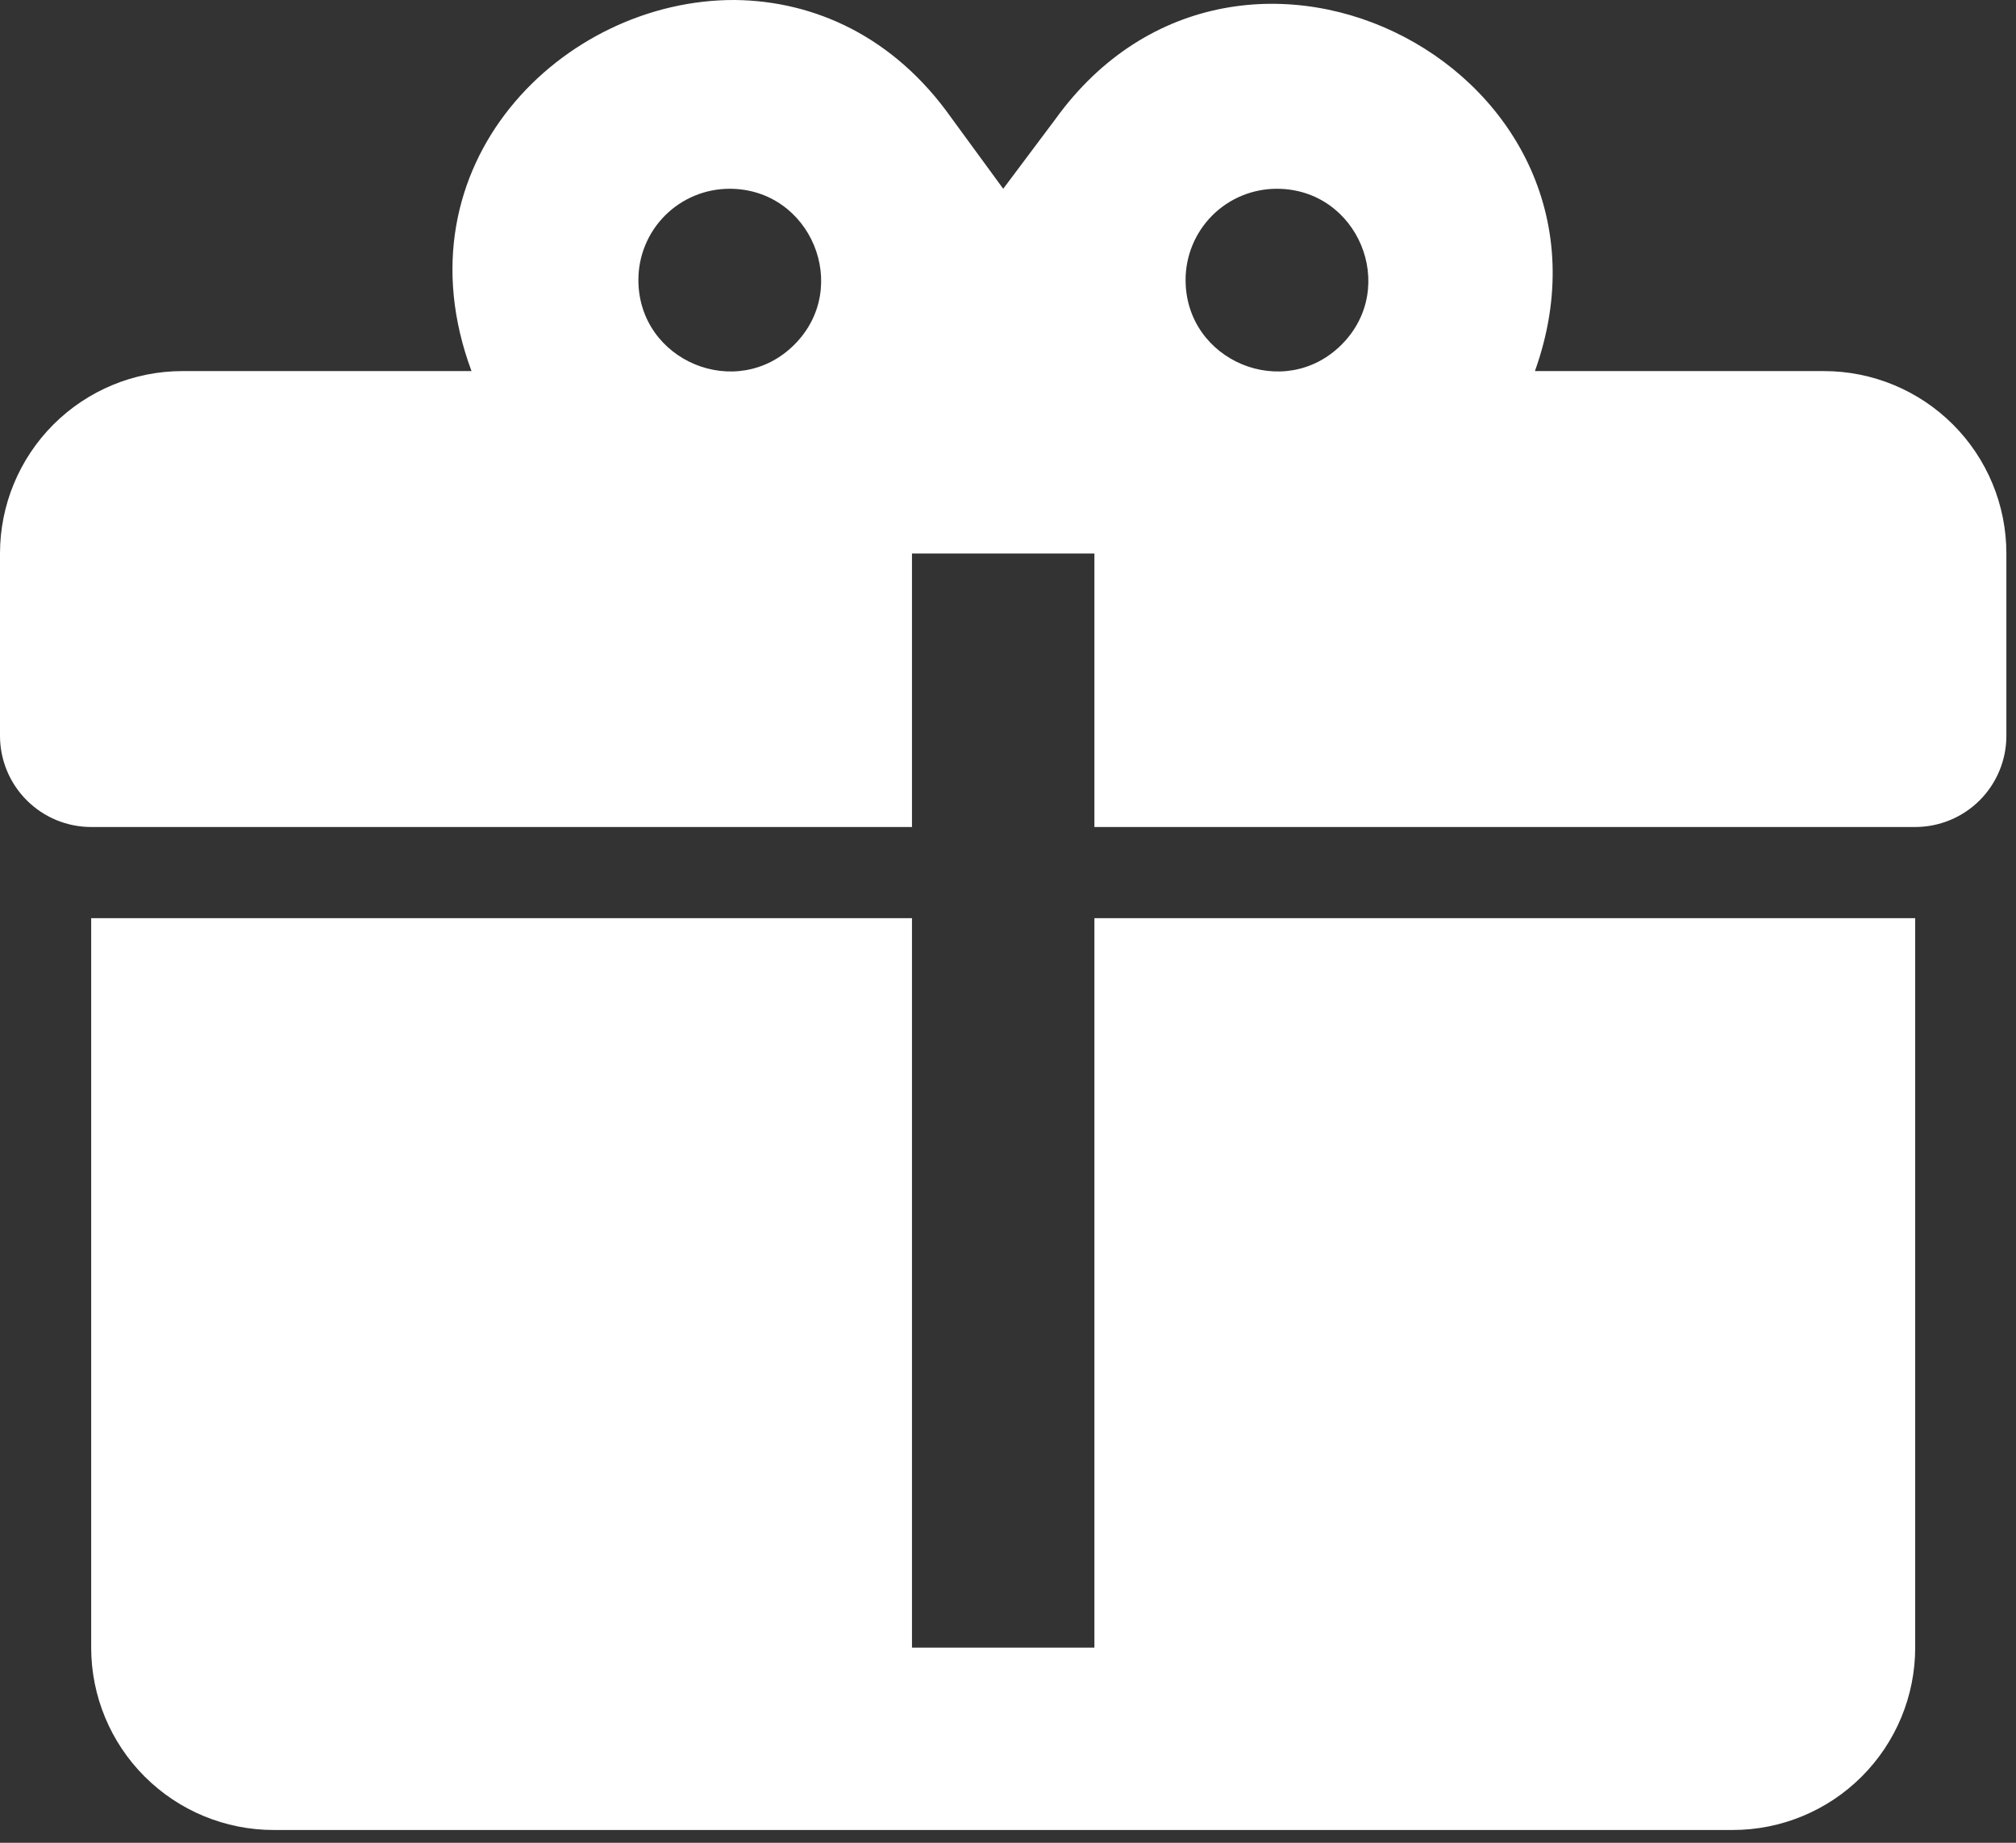 <?xml version="1.0" encoding="UTF-8"?> <svg xmlns="http://www.w3.org/2000/svg" width="35" height="32" viewBox="0 0 35 32" fill="none"><rect x="0" y="0" width="35" height="32" fill="#333333" stroke="none"/><path d="M12.762 6.49357e-05C9.769 -0.016 6.856 2.866 8.186 6.444H3.167C2.327 6.444 1.521 6.778 0.927 7.372C0.334 7.966 0 8.771 0 9.611V12.778C0 13.197 0.167 13.6 0.464 13.897C0.761 14.194 1.163 14.361 1.583 14.361H15.833V9.611H19V14.361H33.25C33.67 14.361 34.073 14.194 34.37 13.897C34.666 13.6 34.833 13.197 34.833 12.778V9.611C34.833 8.771 34.5 7.966 33.906 7.372C33.312 6.778 32.507 6.444 31.667 6.444H26.648C28.5 1.267 21.533 -2.391 18.319 2.074L17.417 3.278L16.514 2.043C15.517 0.633 14.139 0.016 12.762 6.49357e-05ZM12.667 3.278C14.076 3.278 14.788 4.988 13.791 5.985C12.793 6.983 11.083 6.27 11.083 4.861C11.083 4.441 11.25 4.038 11.547 3.741C11.844 3.444 12.247 3.278 12.667 3.278ZM22.167 3.278C23.576 3.278 24.288 4.988 23.291 5.985C22.293 6.983 20.583 6.27 20.583 4.861C20.583 4.441 20.75 4.038 21.047 3.741C21.344 3.444 21.747 3.278 22.167 3.278ZM1.583 15.944V28.611C1.583 29.451 1.917 30.256 2.511 30.85C3.105 31.444 3.91 31.778 4.75 31.778H30.083C30.923 31.778 31.729 31.444 32.322 30.85C32.916 30.256 33.25 29.451 33.25 28.611V15.944H19V28.611H15.833V15.944H1.583Z" fill="white"></path></svg> 
